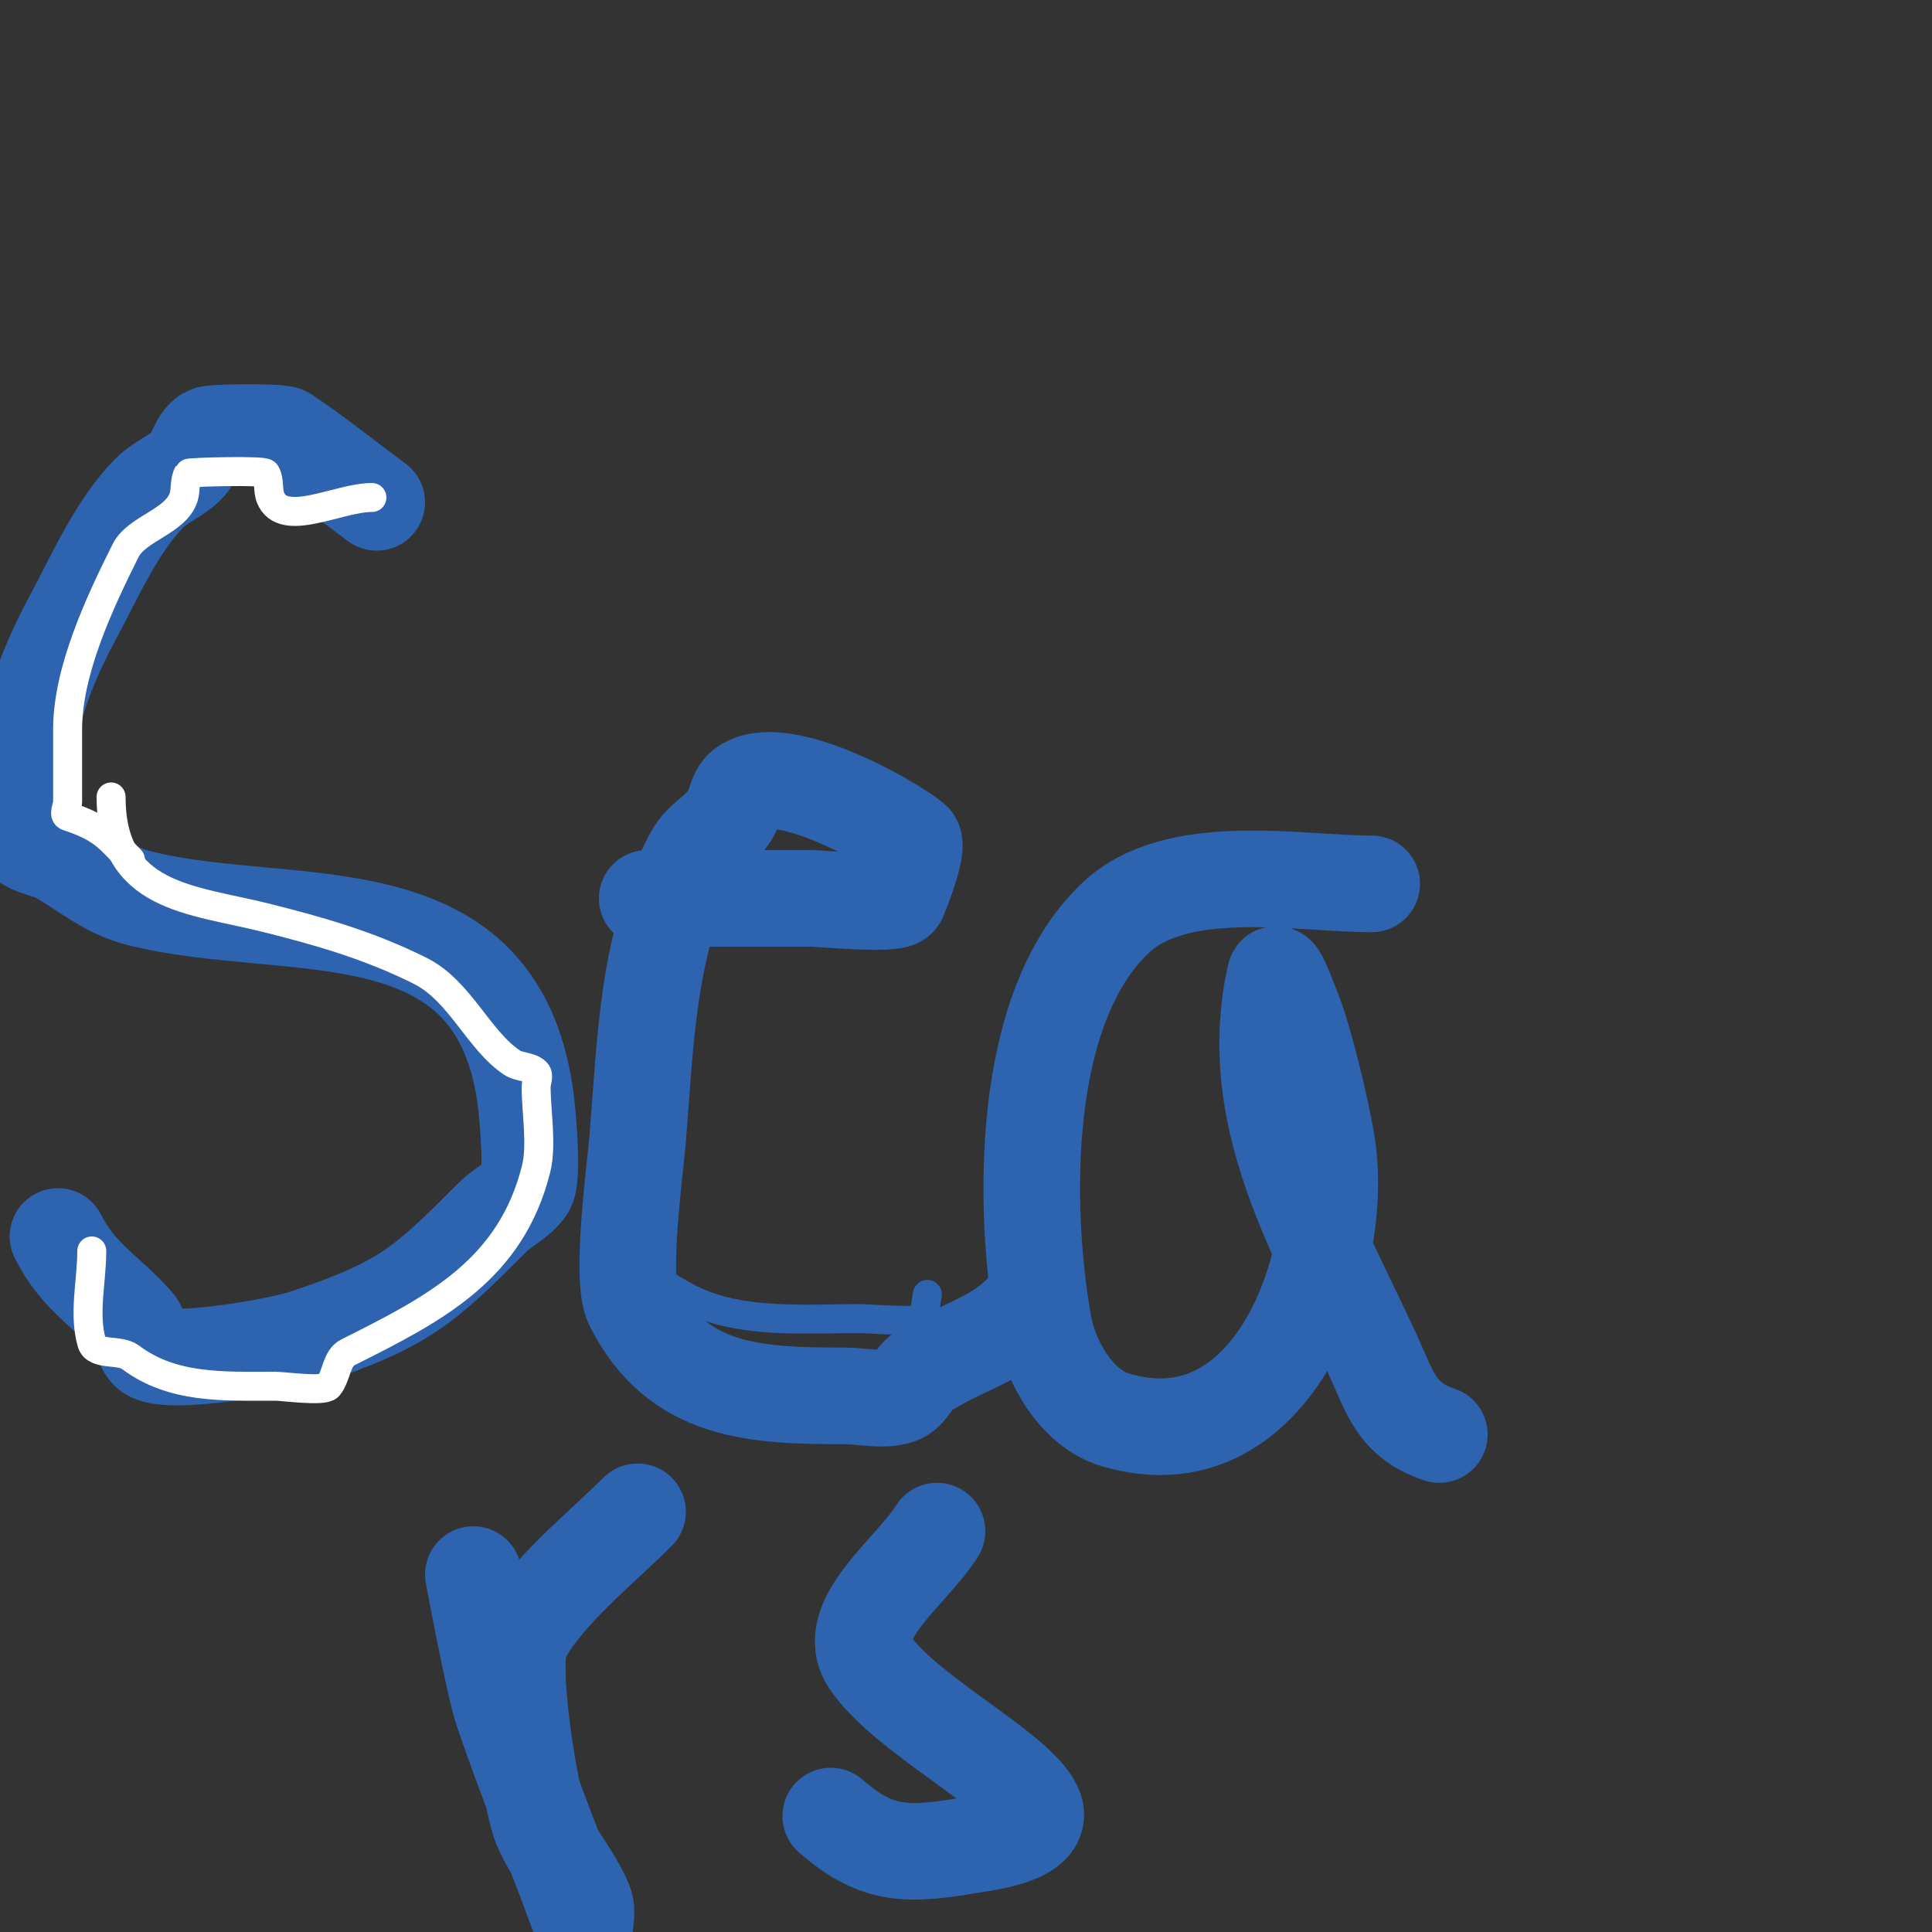 <svg viewBox='0 0 400 400' version='1.1' xmlns='http://www.w3.org/2000/svg' xmlns:xlink='http://www.w3.org/1999/xlink'><rect x="0" y="0" width="400" height="400" fill="#333333" stroke="none"/><g fill='none' stroke='#2d63af' stroke-width='20' stroke-linecap='round' stroke-linejoin='round'><path d='M78,104c-6.333,-4.667 -12.454,-9.636 -19,-14c-1.007,-0.672 -15.121,-0.527 -16,0c-2.061,1.237 -2.417,4.191 -4,6c-2.195,2.509 -5.643,3.643 -8,6c-6.804,6.804 -11.52,17.68 -16,26c-5.98,11.105 -10,22.307 -10,35c0,2.079 -1.168,9.999 0,11c1.927,1.652 4.781,1.767 7,3c6.071,3.373 9.972,7.243 17,9c31.449,7.862 74.867,-3.194 80,43c0.305,2.745 1.396,15.006 0,17c-1.762,2.518 -4.827,3.827 -7,6c-14.23,14.23 -18.173,18.058 -39,25c-4.888,1.629 -28.17,5.872 -32,3c-1.789,-1.342 -1.528,-4.317 -3,-6c-5.714,-6.53 -11.727,-9.453 -16,-18'/></g>
<g fill='none' stroke='#ffffff' stroke-width='6' stroke-linecap='round' stroke-linejoin='round'><path d='M77,103c-7,0 -18.4,6.499 -21,0c-0.631,-1.578 -0.126,-3.543 -1,-5c-0.409,-0.681 -15.844,-0.26 -16,0c-0.874,1.457 -0.463,3.388 -1,5c-1.671,5.014 -9.703,6.406 -12,11c-5.503,11.005 -12,24.954 -12,37c0,5 0,10 0,15c0,1 -0.949,2.684 0,3c7.538,2.513 8.451,4.451 13,9'/><path d='M19,259c0,6.333 -1.74,12.91 0,19c0.782,2.738 5.722,1.291 8,3c8.745,6.559 19.207,6 30,6c1.488,0 10.037,1.156 11,0c1.72,-2.065 1.596,-5.798 4,-7c18.133,-9.066 33.776,-17.105 39,-38c1.239,-4.955 0,-11.895 0,-17c0,-1 0.707,-2.293 0,-3c-1.269,-1.269 -3.506,-1.004 -5,-2c-6.949,-4.633 -10.77,-14.885 -19,-19c-10.591,-5.295 -20.975,-8.244 -32,-11c-15.371,-3.843 -32,-4.075 -32,-25'/></g>
<g fill='none' stroke='#2d63af' stroke-width='6' stroke-linecap='round' stroke-linejoin='round'><path d='M136,188c11,0 22,0 33,0c0.37,0 13.921,0.395 14,0c3.003,-15.013 -7.8,-24.422 -22,-26c-4.307,-0.479 -9.839,-2.964 -13,0c-14.128,13.245 -21,55.187 -21,74c0,4.64 -2.472,18.045 0,22c1.685,2.696 12.733,9.366 16,11c10.34,5.17 23.812,4 35,4c1.414,0 12.66,0.85 13,0c0.631,-1.578 0.667,-3.333 1,-5'/></g>
<g fill='none' stroke='#2d63af' stroke-width='20' stroke-linecap='round' stroke-linejoin='round'><path d='M134,186c11.333,0 22.667,0 34,0c1.449,0 17.121,1.465 18,0c0.203,-0.338 4.479,-10.817 3,-12c-5.418,-4.334 -27.553,-16.585 -35,-11c-1.789,1.342 -1.685,4.192 -3,6c-3.227,4.437 -5.673,4.346 -8,9c-9.089,18.178 -9.349,38.186 -11,58c-0.5,5.994 -3.608,28.784 -1,34c9.219,18.439 25.483,19 44,19c3.667,0 7.5,1.094 11,0c2.25,-0.703 3.017,-3.725 5,-5c9.578,-6.157 15.978,-6.223 23,-15'/><path d='M284,183c-15.129,0 -40.246,-5.004 -53,7c-19.952,18.779 -19.141,60.338 -15,84c1.331,7.607 6.704,17.56 15,20c31.895,9.381 46.696,-30.736 44,-55c-0.678,-6.101 -3.945,-19.492 -6,-26c-0.858,-2.716 -1.942,-5.356 -3,-8c-0.446,-1.116 -1.739,-4.173 -2,-3c-6.411,28.85 8.407,52.882 20,78c3.848,8.337 5.014,14.005 14,17'/><path d='M98,326c0.026,0.132 4.176,22.527 6,28c2.468,7.403 5.283,14.685 8,22c1.617,4.352 3.347,8.661 5,13c1.014,2.661 1.942,5.356 3,8c0.391,0.979 1,4.054 1,3c0,-2 0.757,-4.149 0,-6c-2.317,-5.664 -6.66,-10.346 -9,-16c-1.919,-4.637 -6.934,-33.425 -4,-39c4.857,-9.228 16.585,-18.585 24,-26'/><path d='M194,317c-5.443,8.553 -19.624,18.565 -14,27c7.198,10.797 30.075,22.151 34,30c2.957,5.915 -9.356,7.393 -13,8c-12.763,2.127 -19.229,2.55 -29,-6'/></g>
</svg>
